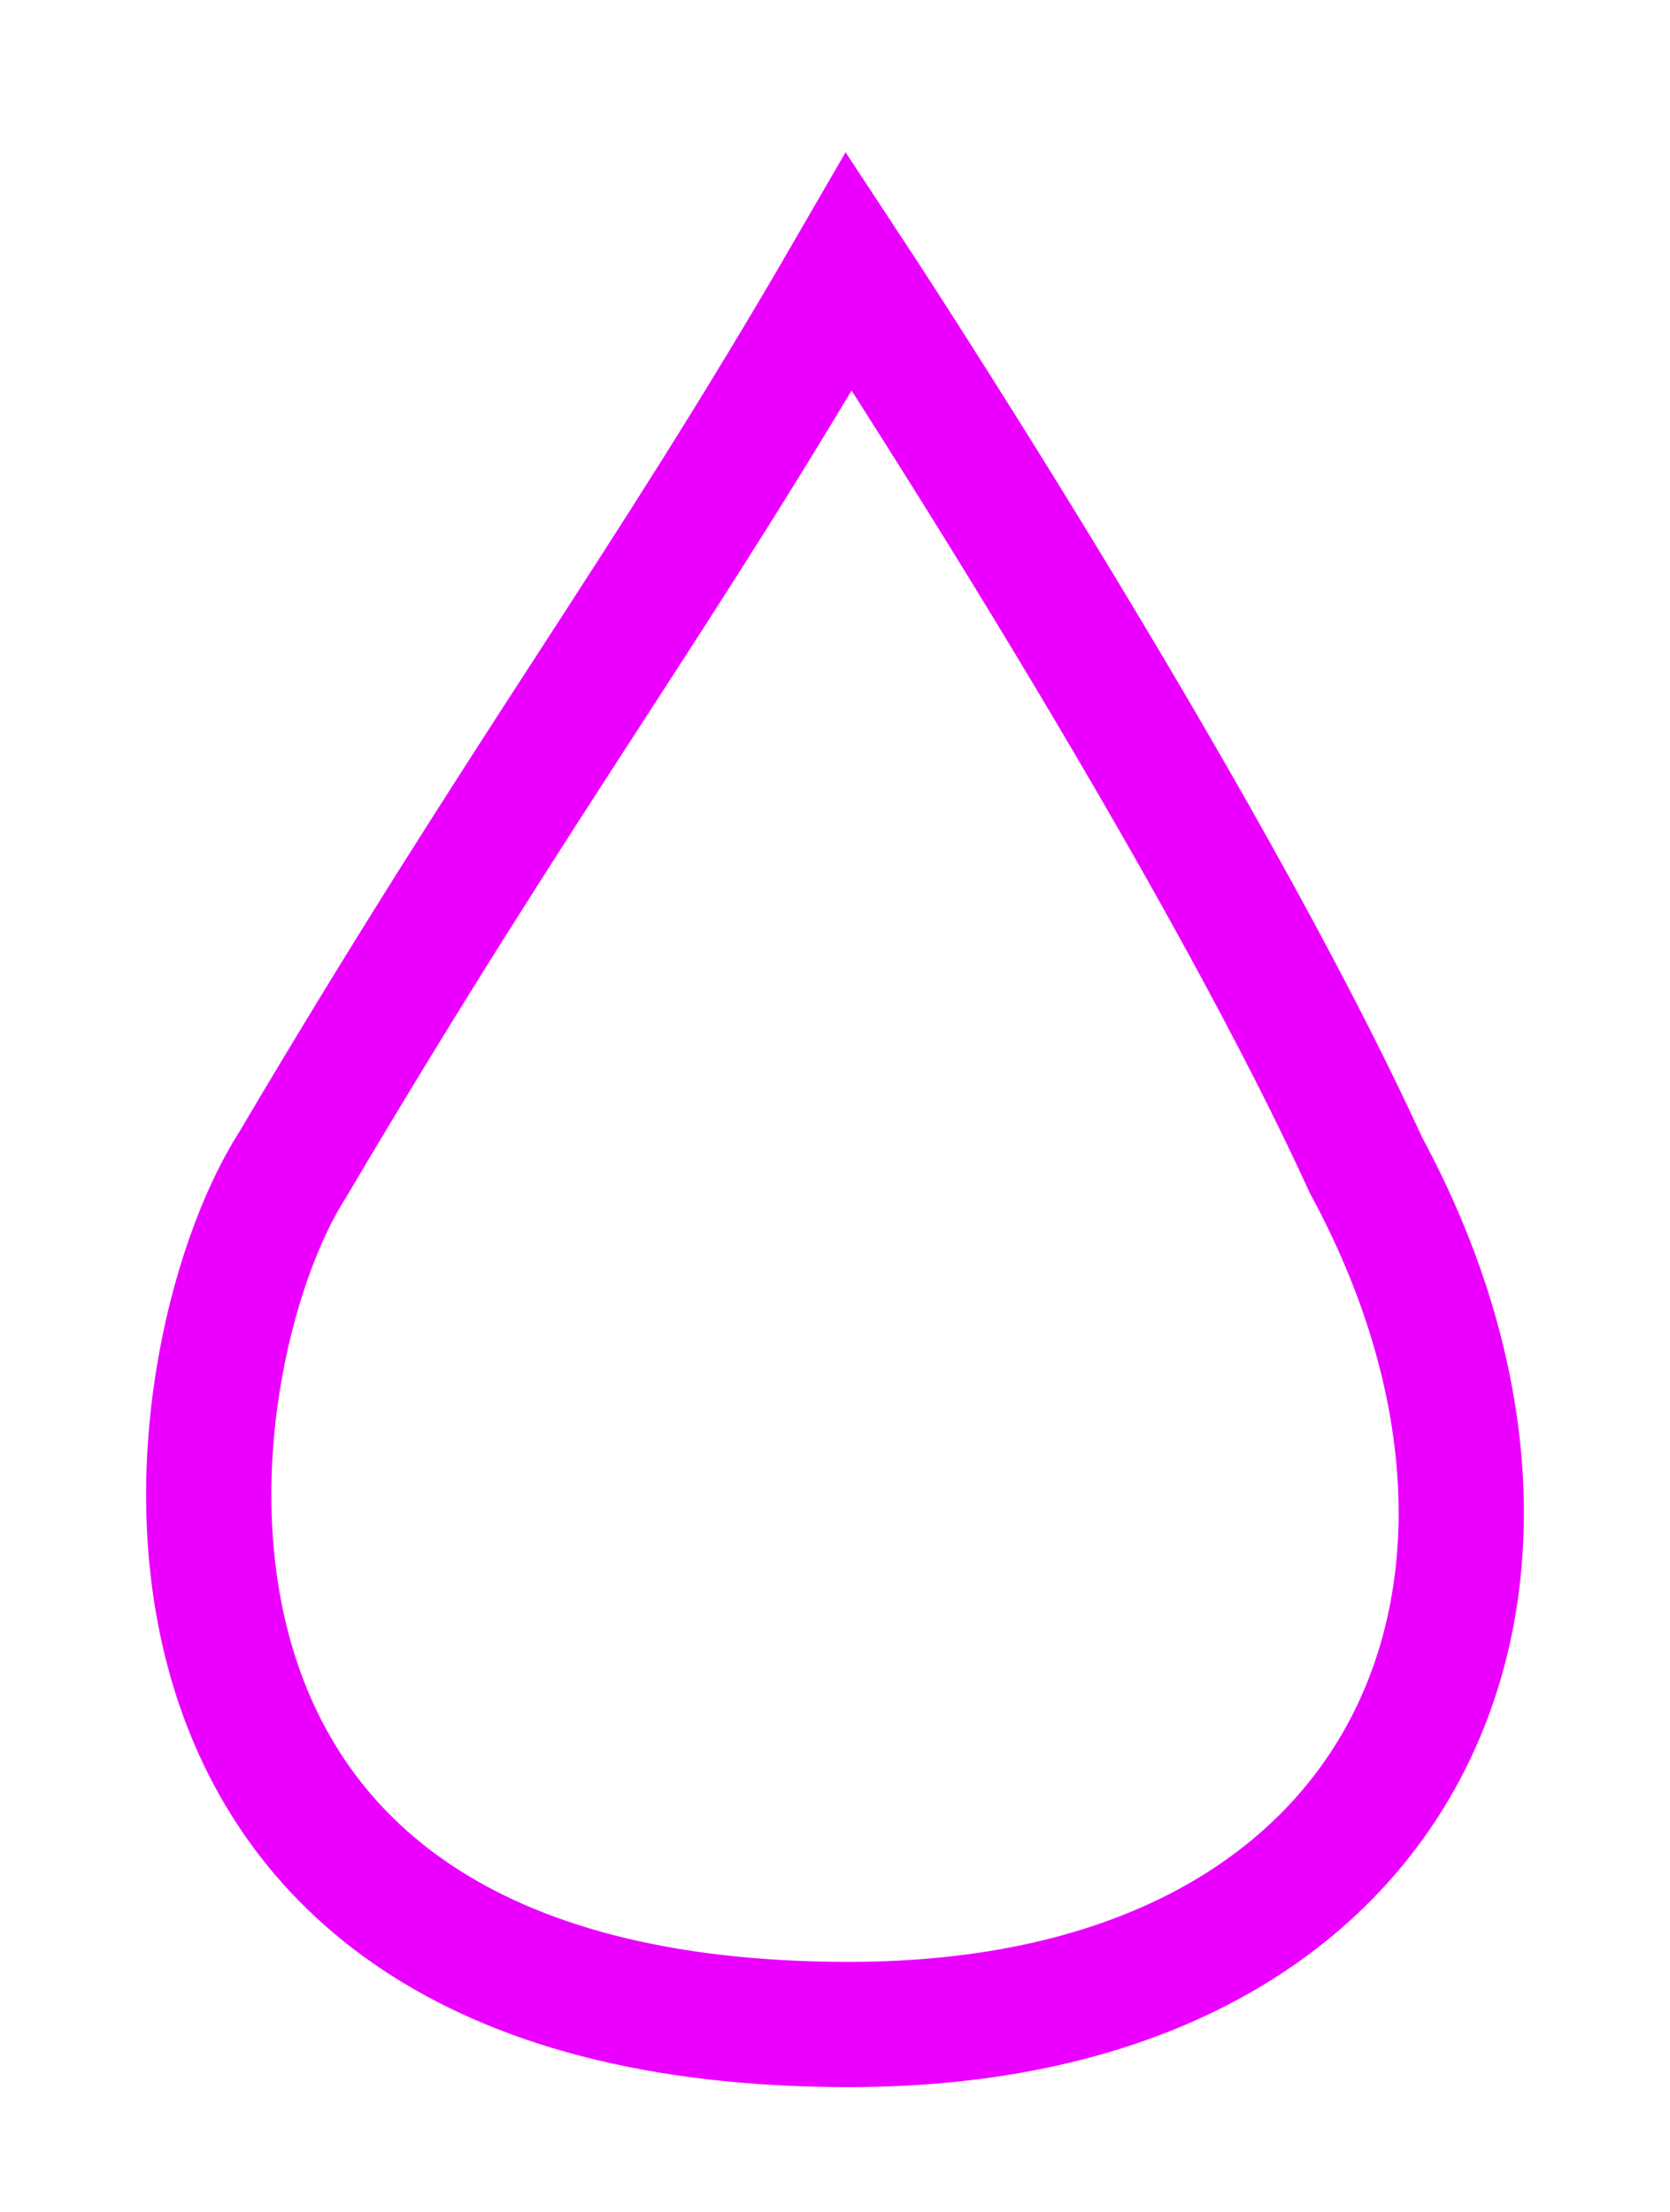 <?xml version="1.0" encoding="UTF-8"?> <svg xmlns="http://www.w3.org/2000/svg" width="40" height="53" viewBox="0 0 40 53" fill="none"><g filter="url(#filter0_f_2077_368)"><path d="M6.999 27.919C12.654 18.347 15.854 14.246 20.336 6.5C20.336 6.5 28.799 19.343 32.72 27.919C38.156 37.96 33.81 48.498 20.336 48.5C1.737 48.5 4.037 32.557 6.999 27.919Z" stroke="#EB00FF" stroke-width="3" stroke-linecap="round"></path></g><defs><filter id="filter0_f_2077_368" x="0.615" y="0.763" width="38.772" height="52.123" filterUnits="userSpaceOnUse" color-interpolation-filters="sRGB"><feFlood flood-opacity="0" result="BackgroundImageFix"></feFlood><feBlend mode="normal" in="SourceGraphic" in2="BackgroundImageFix" result="shape"></feBlend><feGaussianBlur stdDeviation="1.443" result="effect1_foregroundBlur_2077_368"></feGaussianBlur></filter></defs></svg> 